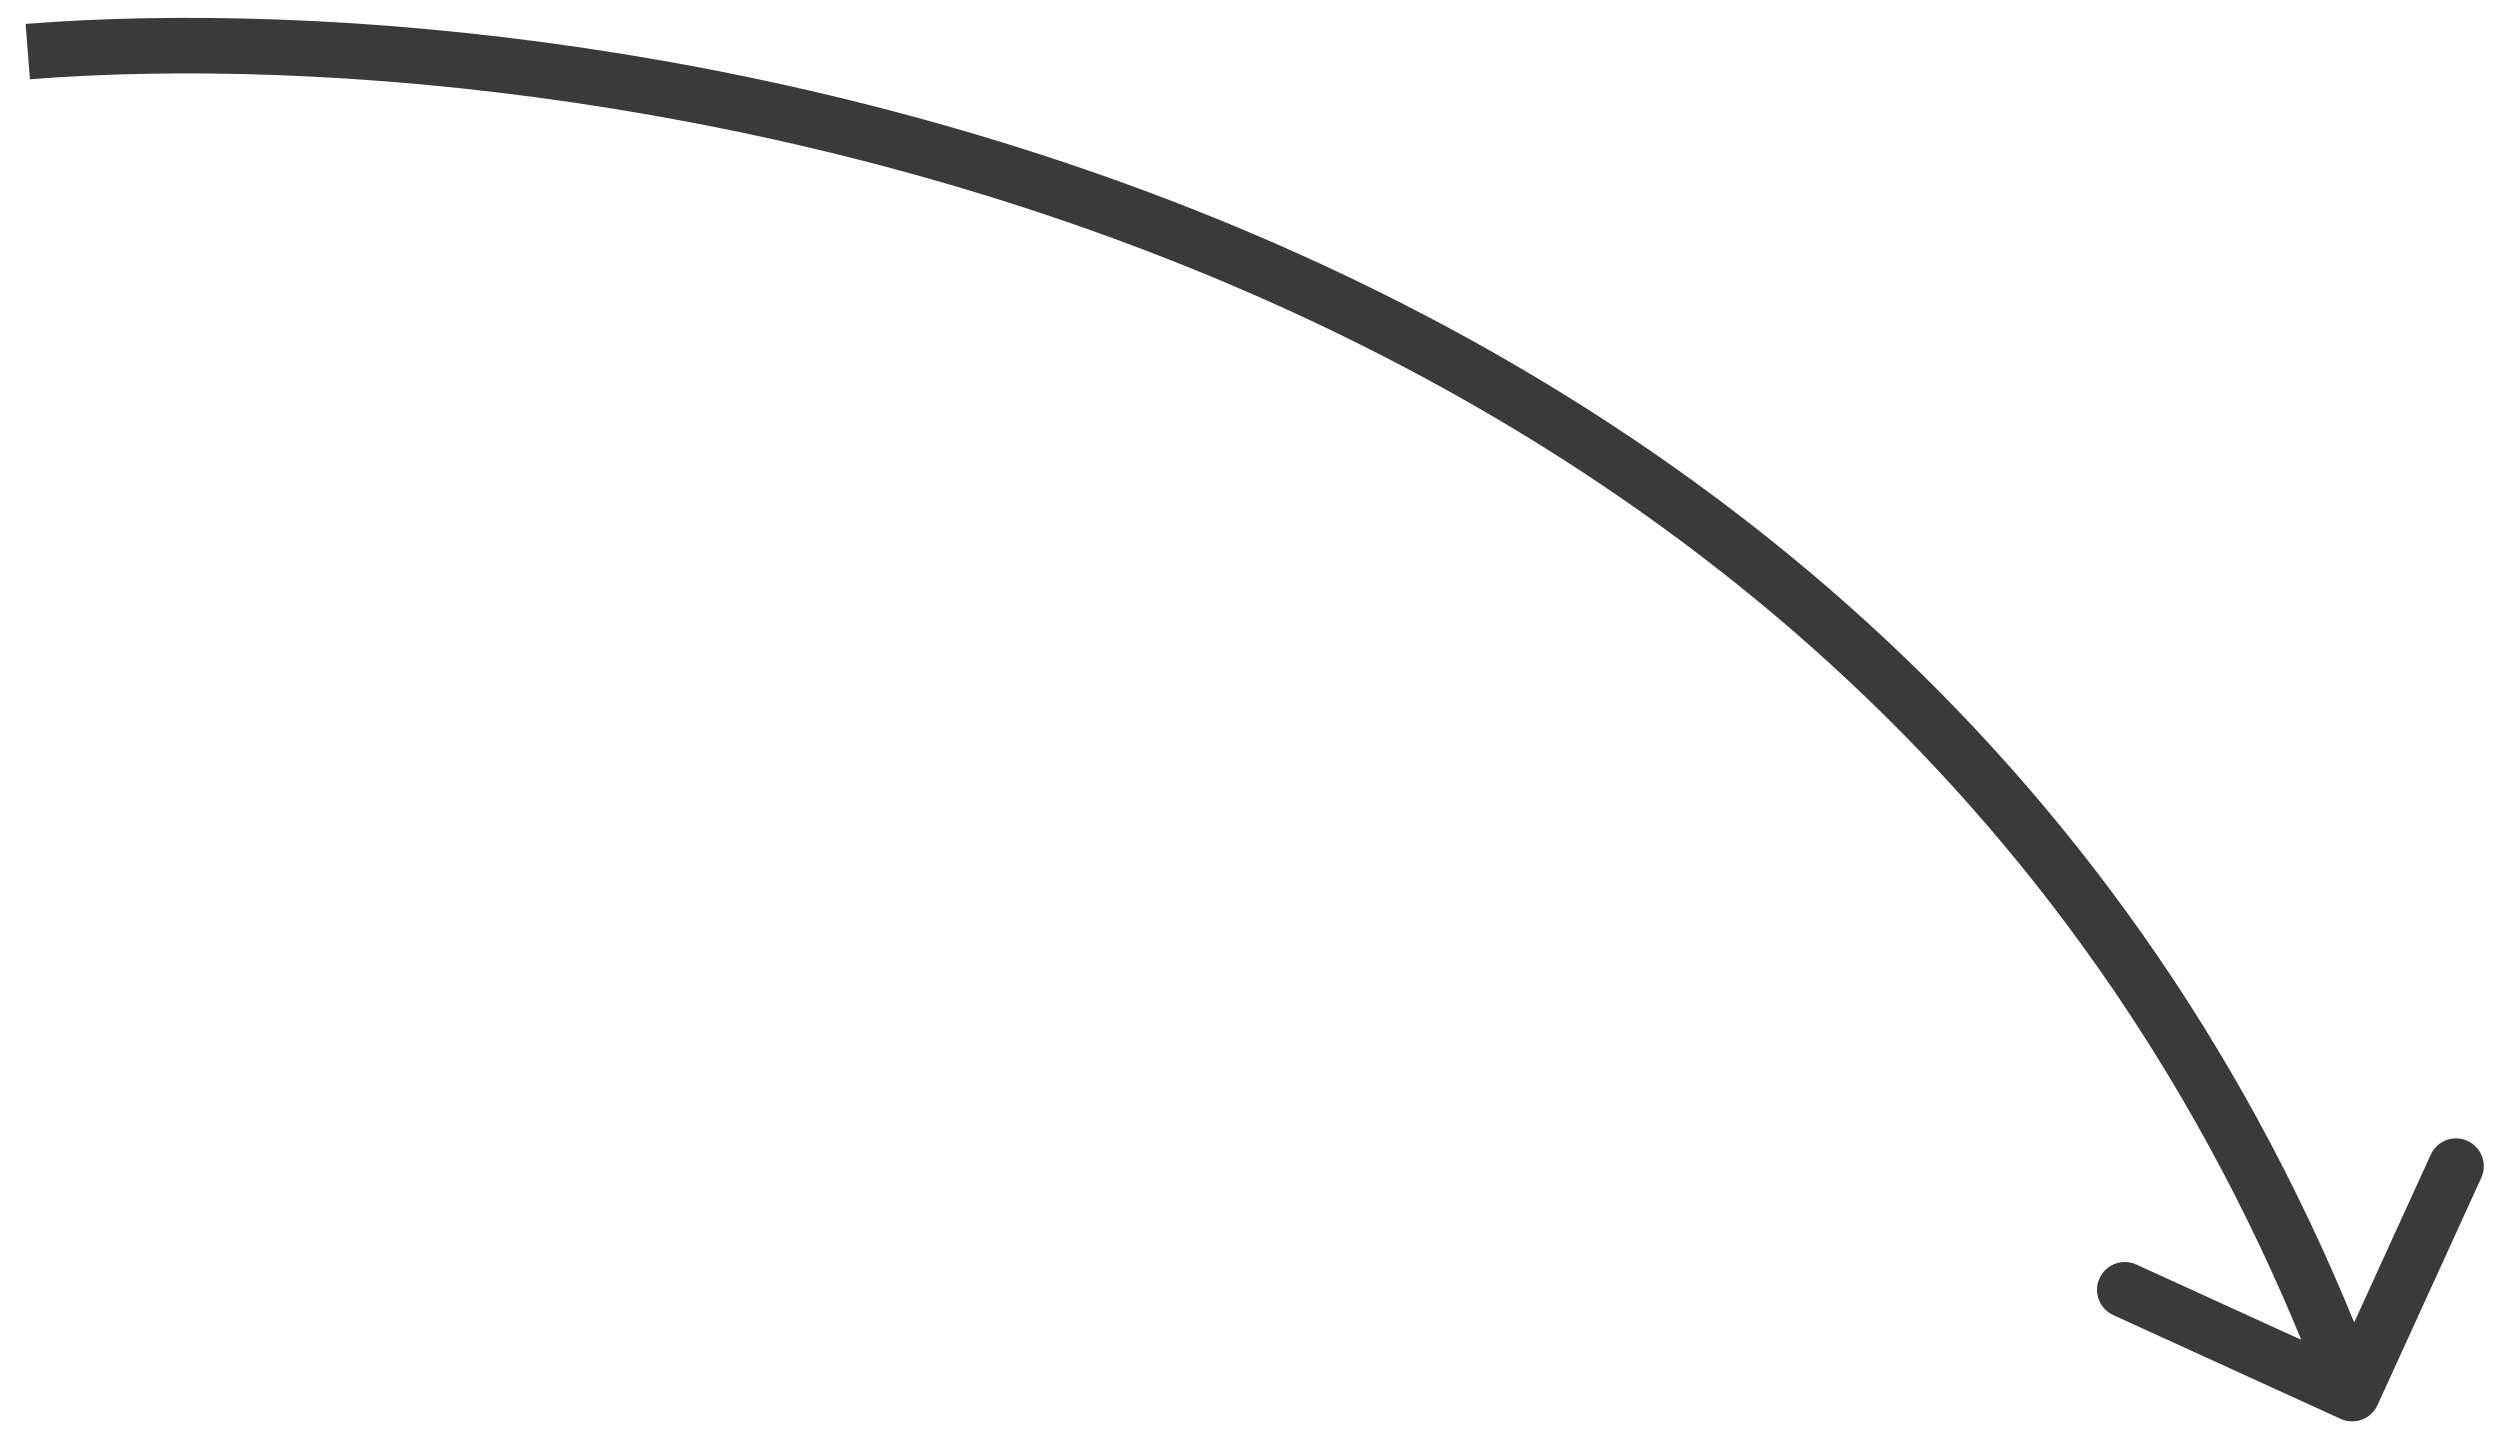 <svg xmlns="http://www.w3.org/2000/svg" width="90" height="52" viewBox="0 0 90 52" fill="none"><path d="M85.59 50.585C85.36 51.088 84.767 51.309 84.265 51.08L76.077 47.343C75.575 47.113 75.353 46.52 75.583 46.018C75.812 45.515 76.405 45.294 76.908 45.523L84.185 48.845L87.507 41.567C87.737 41.065 88.33 40.843 88.832 41.073C89.335 41.302 89.556 41.895 89.327 42.398L85.59 50.585ZM0.922 0.86C11.69 0.016 28.796 1.448 45.237 8.475C61.701 15.512 77.542 28.183 85.617 49.82L83.743 50.52C75.901 29.507 60.533 17.188 44.451 10.314C28.347 3.431 11.571 2.032 1.078 2.854L0.922 0.86Z" fill="#3A3A3A"></path></svg>